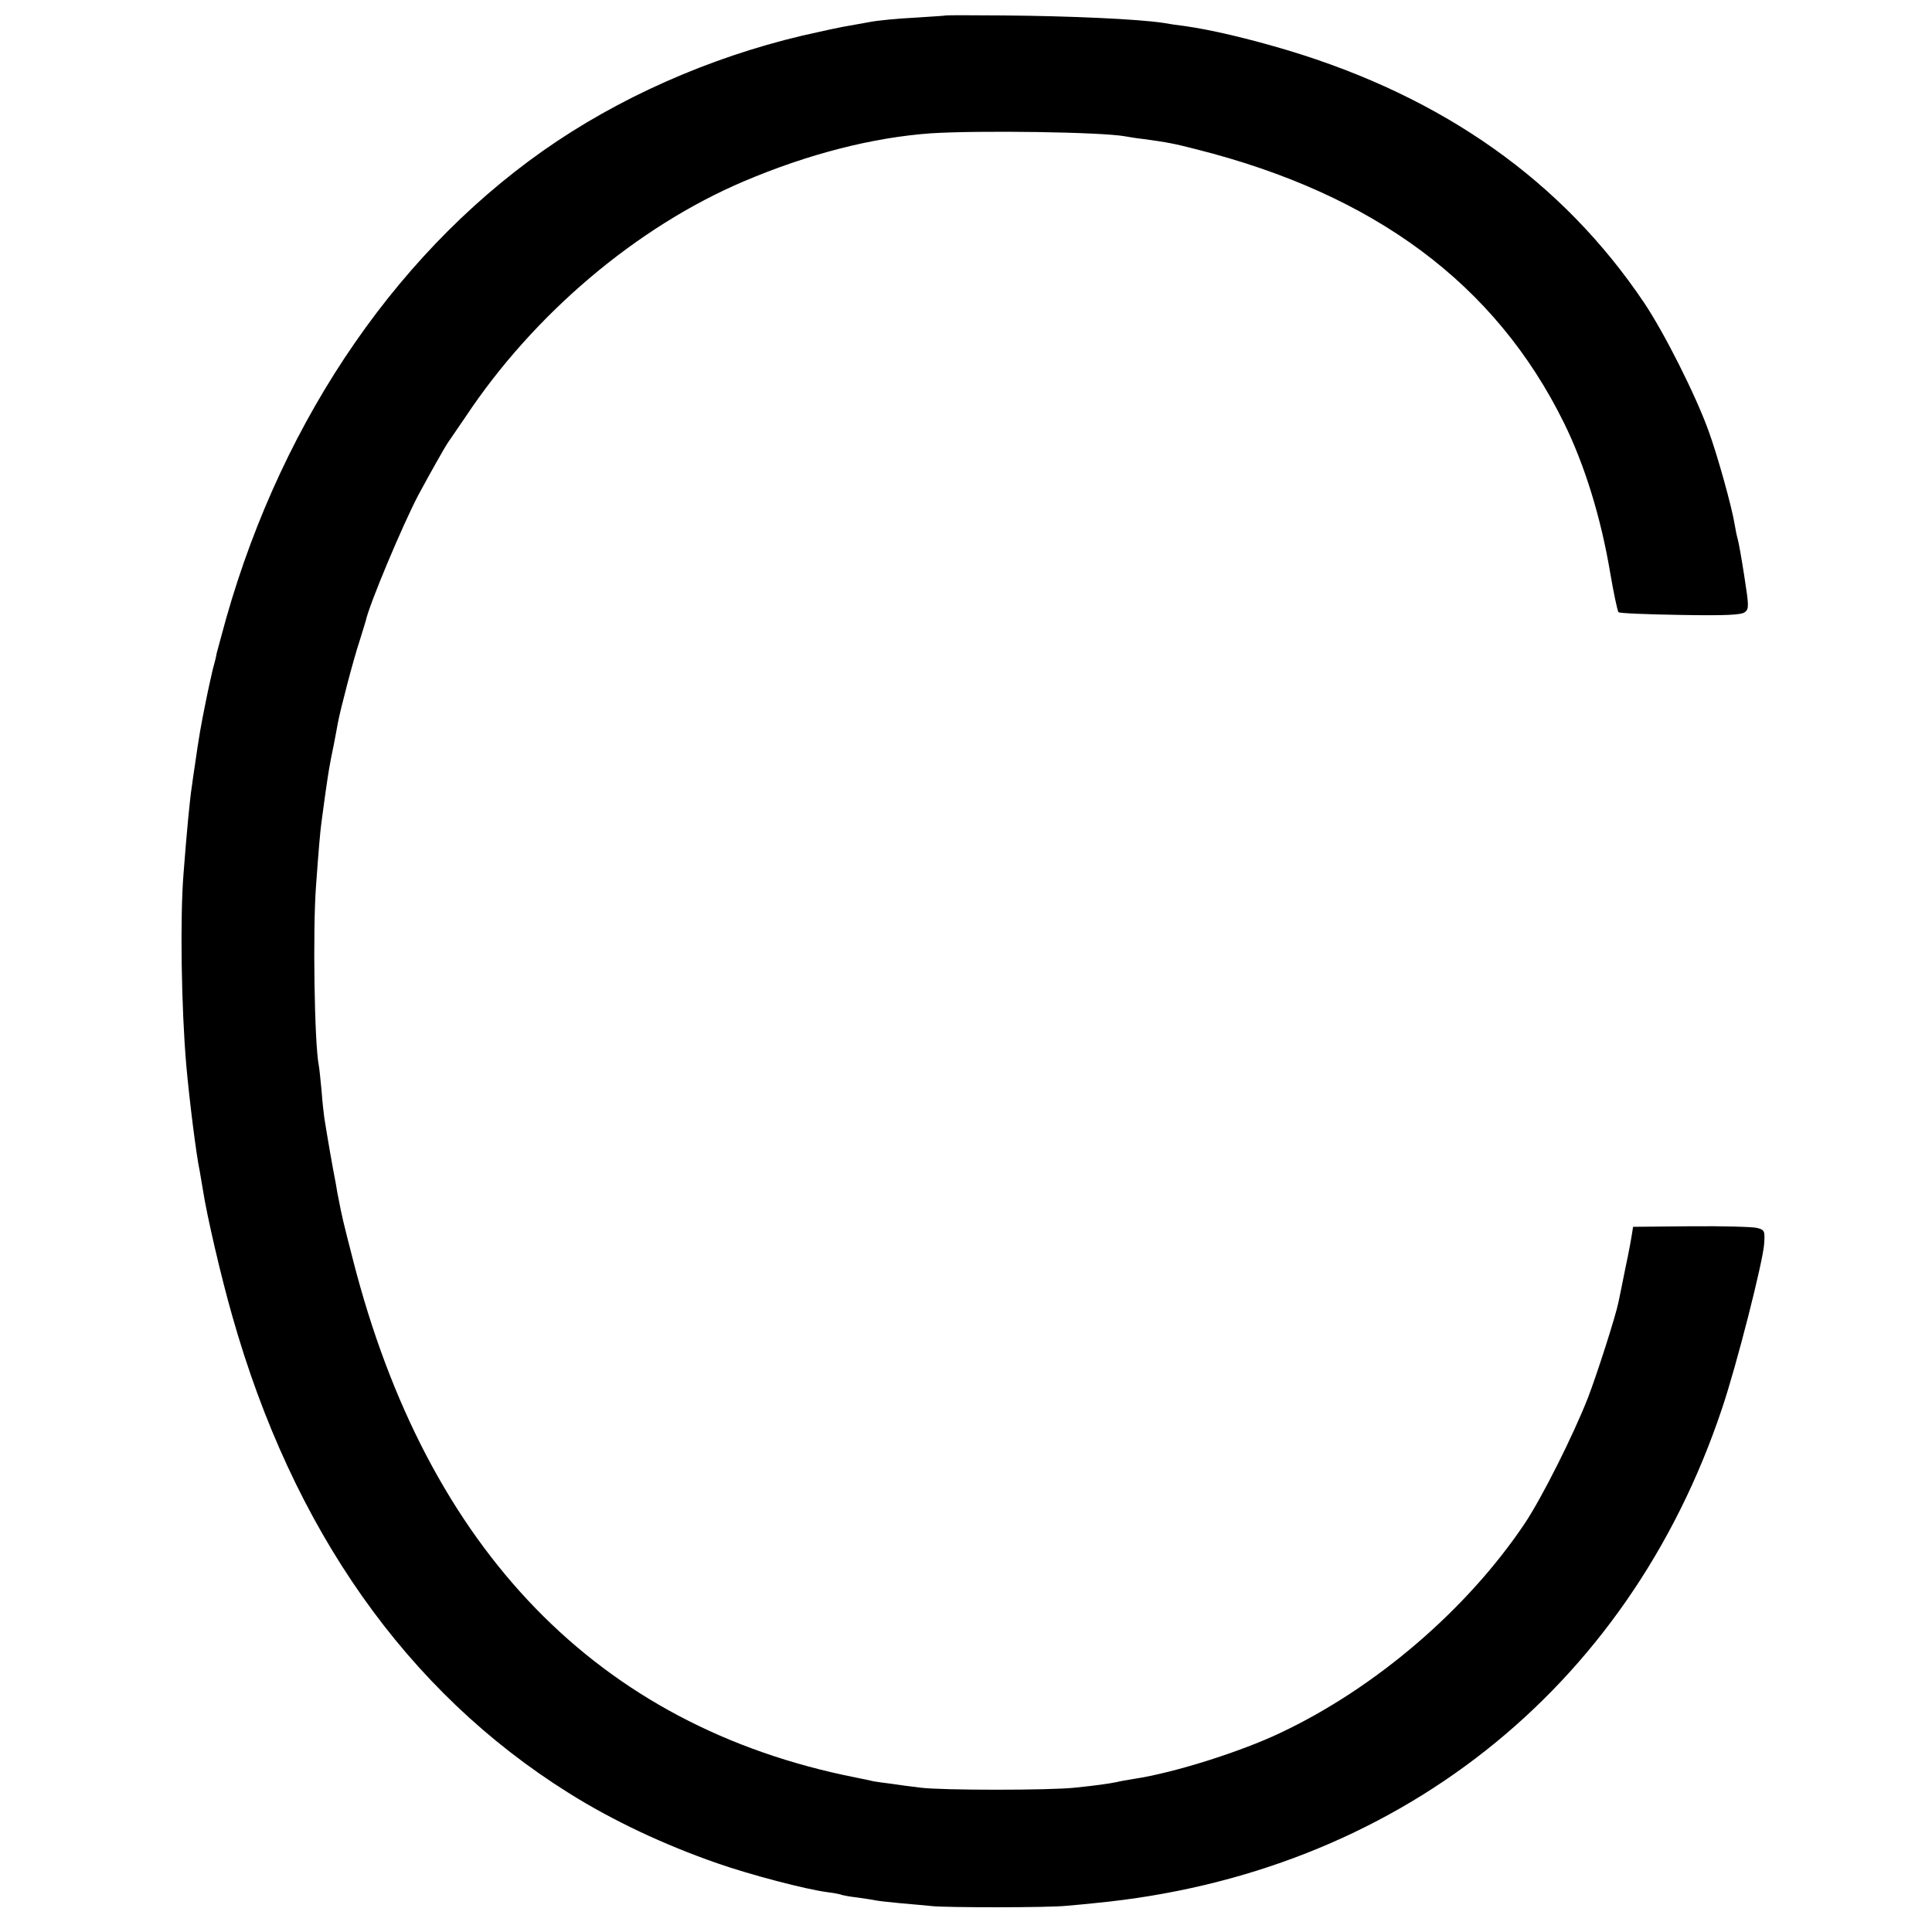 <?xml version="1.0" standalone="no"?>
<!DOCTYPE svg PUBLIC "-//W3C//DTD SVG 20010904//EN"
 "http://www.w3.org/TR/2001/REC-SVG-20010904/DTD/svg10.dtd">
<svg version="1.0" xmlns="http://www.w3.org/2000/svg"
 width="700pt" height="700pt" viewBox="0 0 700 700"
 preserveAspectRatio="xMidYMid meet">
<g transform="translate(0,700) scale(0.1,-0.1)"
fill="#000000" stroke="none">
<path d="M3427 6944 c-1 -1 -52 -4 -112 -8 -61 -3 -135 -10 -165 -16 -96 -17
-104 -18 -180 -35 -341 -72 -673 -211 -951 -396 -562 -375 -991 -994 -1200
-1731 -16 -60 -32 -116 -34 -125 -1 -10 -8 -36 -14 -58 -5 -22 -17 -74 -25
-115 -18 -89 -24 -121 -41 -240 -4 -25 -8 -56 -10 -70 -7 -43 -19 -170 -30
-315 -13 -160 -8 -488 10 -695 11 -124 36 -325 49 -385 2 -11 7 -40 11 -65 14
-93 67 -320 106 -456 219 -776 633 -1363 1219 -1730 159 -100 346 -188 539
-255 120 -42 322 -95 401 -105 25 -3 48 -8 51 -10 3 -1 28 -6 55 -9 27 -4 56
-8 64 -10 8 -2 51 -7 95 -11 44 -4 94 -8 110 -10 52 -6 428 -6 490 1 33 3 80
7 105 10 1083 105 1928 771 2269 1791 52 153 150 537 153 599 3 46 1 49 -26
56 -15 4 -123 7 -239 6 l-210 -2 -4 -25 c-2 -14 -12 -70 -24 -125 -11 -55 -22
-110 -25 -123 -10 -50 -77 -259 -110 -345 -54 -138 -166 -361 -229 -456 -209
-312 -541 -597 -887 -760 -143 -68 -383 -144 -528 -166 -25 -4 -54 -9 -65 -12
-30 -6 -72 -12 -150 -20 -91 -10 -483 -10 -560 0 -33 4 -80 10 -105 14 -25 3
-54 7 -65 9 -11 3 -41 9 -66 14 -931 185 -1551 823 -1820 1875 -37 144 -40
157 -53 225 -2 8 -6 31 -9 50 -13 66 -31 171 -42 240 -2 14 -7 58 -10 99 -4
41 -8 82 -10 91 -16 81 -22 492 -10 650 10 140 15 193 19 225 2 17 9 66 15
111 12 82 13 92 31 179 5 28 12 61 14 75 9 49 58 236 78 295 10 33 21 67 23
75 13 61 134 348 190 455 43 80 99 179 107 190 4 6 33 48 65 95 247 372 620
688 1008 853 233 99 467 159 678 174 171 11 617 5 704 -11 10 -2 41 -7 68 -10
87 -12 108 -16 190 -37 646 -163 1083 -488 1331 -990 75 -152 134 -342 168
-544 12 -71 26 -137 30 -143 2 -4 102 -8 223 -10 168 -3 222 0 235 10 15 12
15 21 -2 130 -10 65 -21 126 -24 135 -3 10 -8 34 -11 53 -10 63 -63 253 -95
340 -47 130 -160 354 -233 463 -296 440 -727 745 -1292 915 -141 42 -275 74
-375 88 -19 2 -53 7 -75 11 -92 14 -337 25 -578 27 -114 1 -209 1 -210 0z"/>
</g>
</svg>
